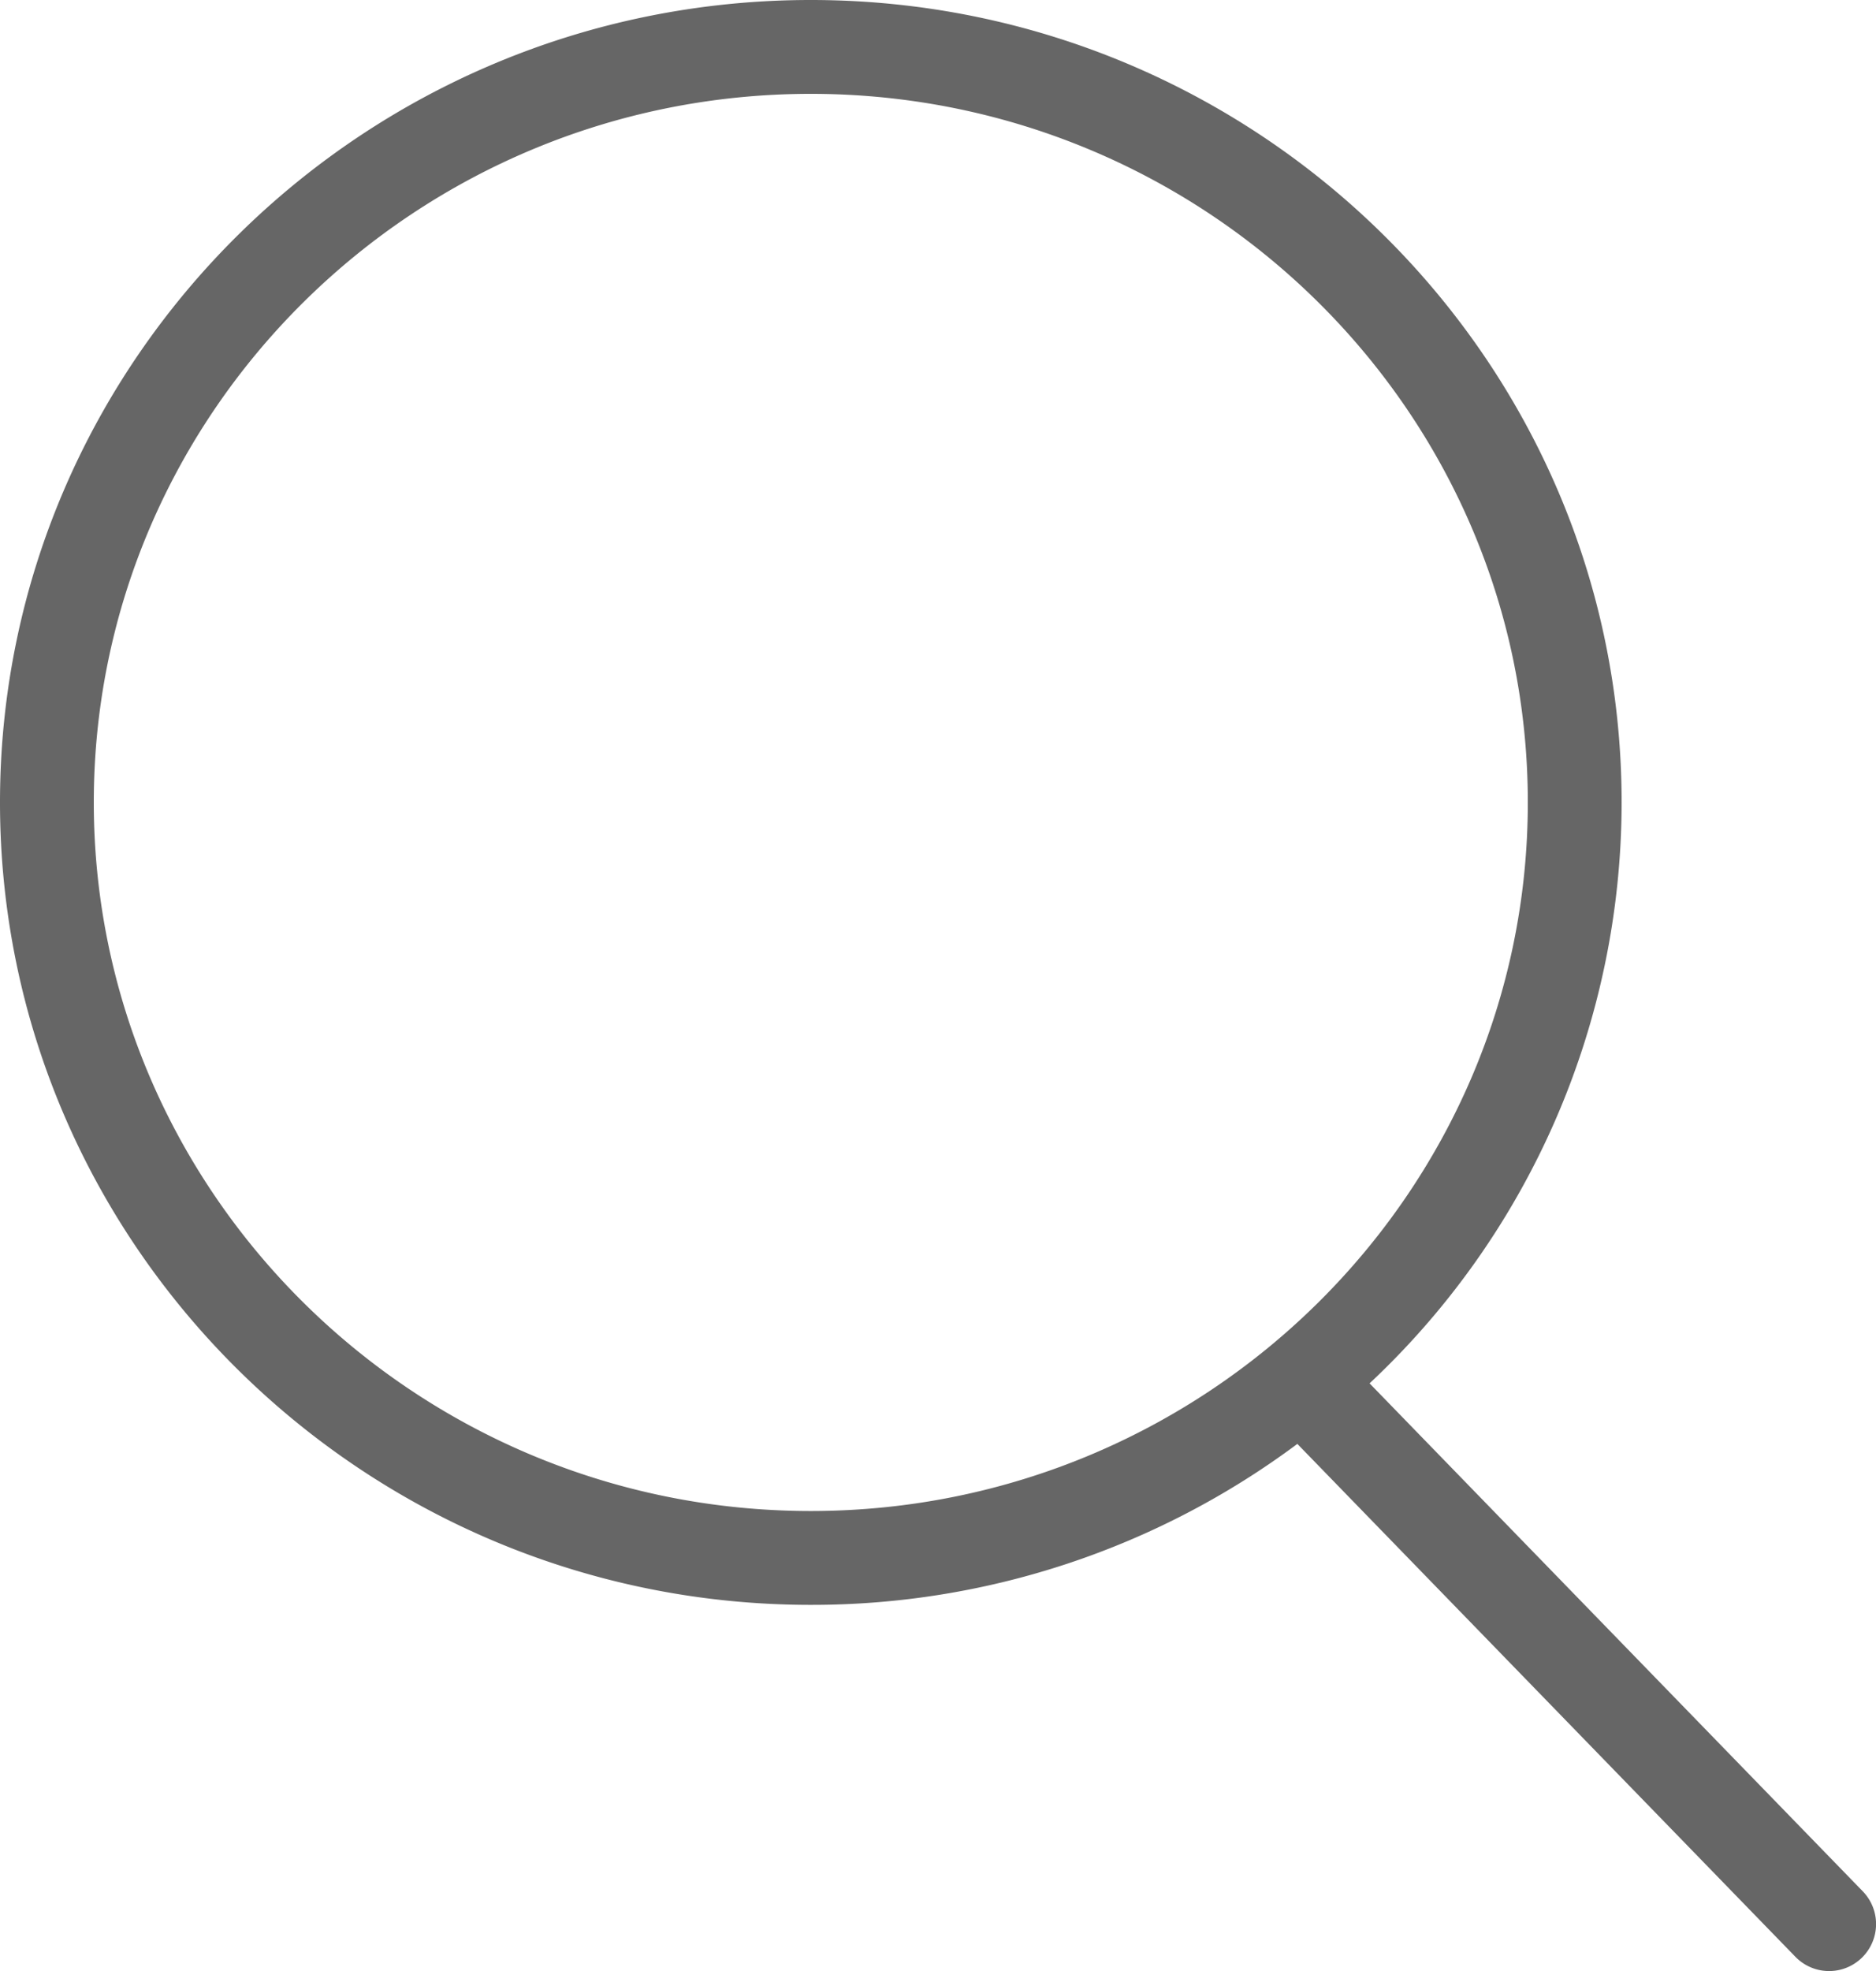 <svg width="20" height="21" viewBox="0 0 20 21" xmlns="http://www.w3.org/2000/svg">
    <path d="M8.644 0c4.766 0 8.644 3.835 8.644 8.549a8.483 8.483 0 0 1-2.687 6.19l5.258 5.412a.5.5 0 1 1-.718.698l-5.31-5.465a8.661 8.661 0 0 1-5.187 1.715C3.878 17.099 0 13.263 0 8.549S3.878 0 8.644 0zm0 1C4.43 1 1 4.386 1 8.549c0 4.162 3.429 7.55 7.644 7.55s7.644-3.388 7.644-7.55S12.86 1 8.644 1z" fill="#666" fill-rule="evenodd"/>
</svg>
